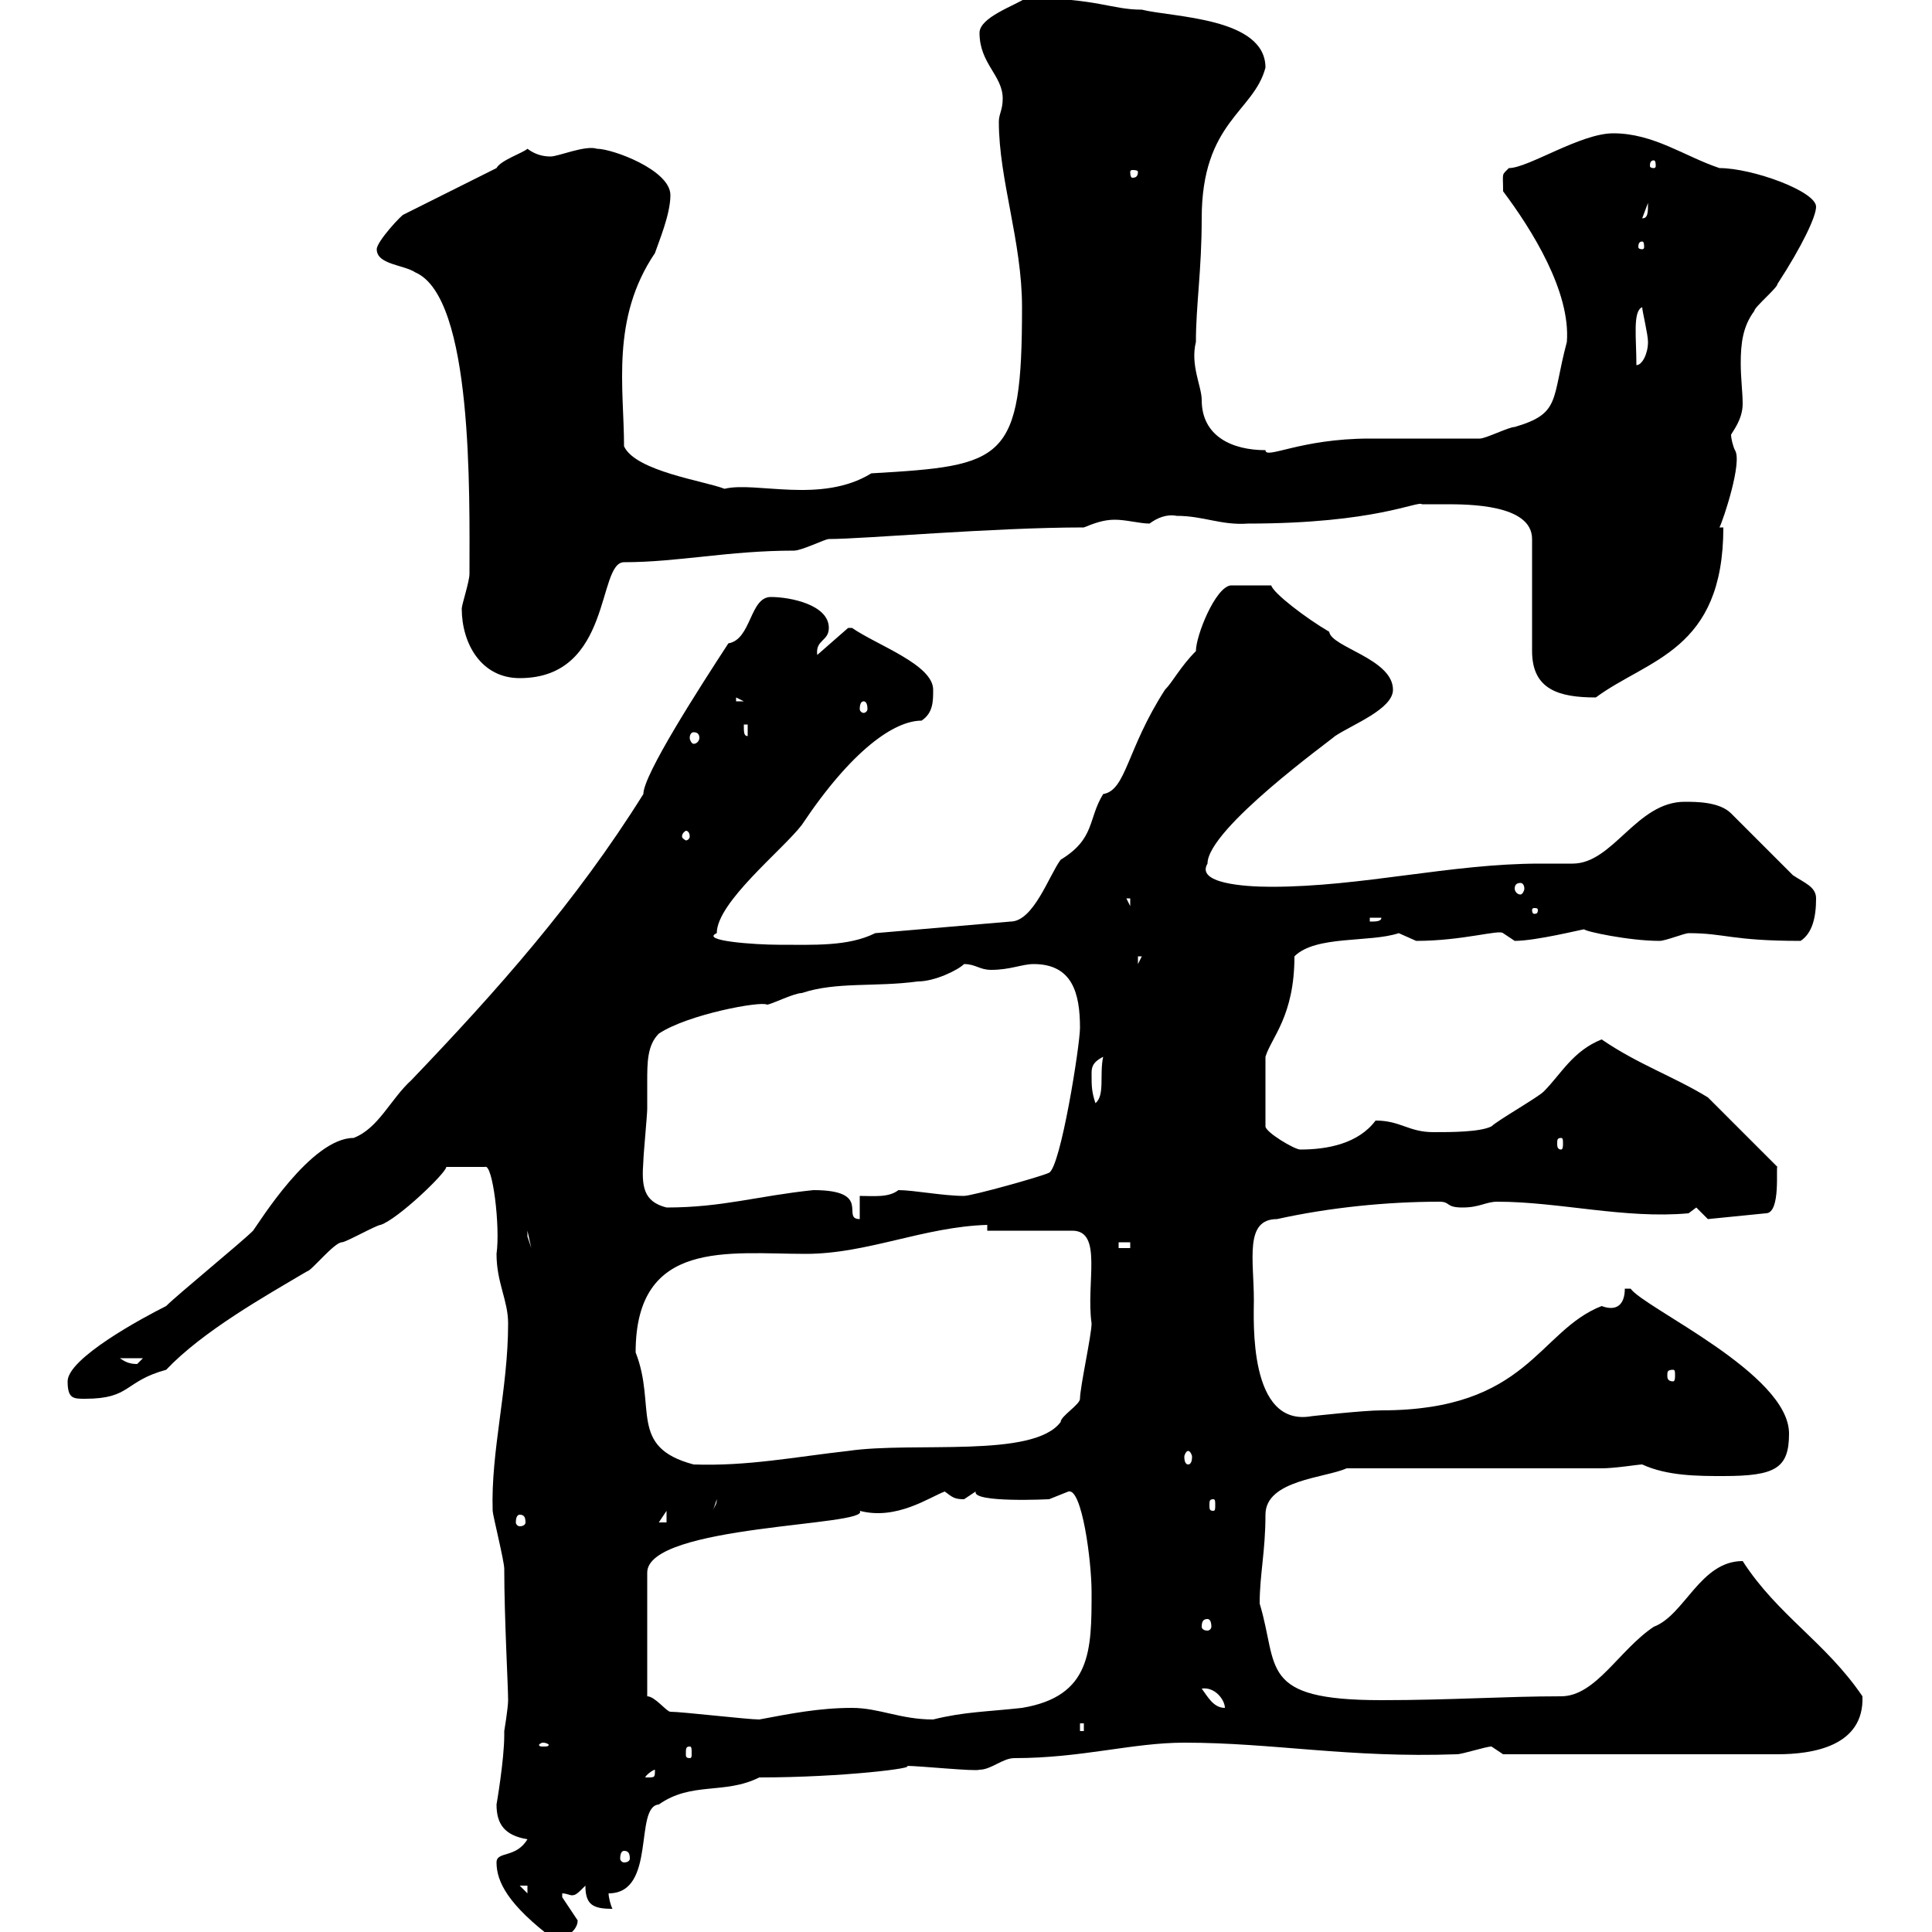<svg xmlns="http://www.w3.org/2000/svg" xmlns:xlink="http://www.w3.org/1999/xlink" width="300" height="300"><path d="M77.10 289.20C77.10 292.20 78.90 295.80 86.10 301.20C87.30 301.20 89.70 300 89.70 298.20C89.70 298.20 87.30 294.60 87.30 294.60C87.30 294.60 87.30 294 87.30 294C87.90 294 88.50 294.30 88.80 294.30C89.40 294.30 89.70 294 90.90 292.80C90.90 295.80 92.10 296.40 95.10 296.40C94.80 295.80 94.50 294.60 94.50 294C102 294 98.40 280.50 102.30 280.20C107.40 276.60 112.50 278.70 117.90 276C130.80 276 142.80 274.50 140.70 274.20C142.80 274.20 151.50 275.10 152.10 274.80C153.90 274.80 155.70 273 157.50 273C168 273 175.80 270.60 183.90 270.60C197.70 270.60 209.40 273 226.20 272.40C227.10 272.40 230.70 271.20 231.60 271.20C231.60 271.20 233.40 272.40 233.40 272.40L276 272.40C281.40 272.40 289.50 271.20 289.20 263.40C283.50 255 276 250.80 270.60 242.40C264 242.40 261.60 250.80 256.80 252.60C251.40 256.20 247.80 263.40 242.40 263.40C233.70 263.40 225.30 264 214.50 264C195.30 264 198.60 258.90 195.60 249C195.60 244.50 196.50 240.90 196.50 235.20C196.50 229.80 205.80 229.50 209.10 228L248.70 228C250.80 228 254.40 227.40 255 227.40C258.90 229.20 263.70 229.20 267.60 229.20C275.70 229.20 277.80 228 277.80 222.60C277.80 213.30 255.30 203.10 253.20 200.10C253.20 200.10 253.20 200.10 252.30 200.10C252.30 202.50 251.10 203.70 248.70 202.80C238.80 206.70 237.30 219 214.50 219C211.80 219 203.70 219.90 203.70 219.90C193.80 221.70 194.70 204.90 194.70 201.90C194.70 195.60 193.20 189.30 198.30 189.30C206.40 187.50 215.40 186.60 223.50 186.60C225.30 186.60 224.40 187.50 227.10 187.50C229.80 187.50 230.70 186.60 232.50 186.60C242.10 186.60 252.30 189.30 262.20 188.40L263.40 187.50L265.20 189.30L274.20 188.40C276.60 188.40 275.70 180.90 276 181.20C274.20 179.40 267 172.20 265.20 170.40C259.80 167.10 254.40 165.30 248.70 161.40C244.20 163.20 242.40 166.80 239.70 169.50C238.80 170.40 232.50 174 231.60 174.90C229.80 175.80 225.30 175.80 222.60 175.80C218.70 175.80 217.50 174 213.60 174C210.90 177.60 206.10 178.50 201.90 178.50C201 178.50 196.50 175.80 196.50 174.90L196.50 164.10C197.40 161.10 201 157.80 201 148.50C204.30 145.20 212.70 146.40 217.20 144.90C217.20 144.90 219.90 146.10 219.90 146.10C227.10 146.10 232.80 144.30 233.40 144.90C233.40 144.90 235.20 146.10 235.20 146.10C238.50 146.10 245.70 144.30 246 144.30C246 144.60 252.90 146.10 257.70 146.10C258.60 146.10 261.60 144.90 262.20 144.90C267.90 144.90 268.80 146.10 279.60 146.10C281.40 144.90 282 142.50 282 139.50C282 137.70 280.20 137.10 278.40 135.90L268.80 126.30C267 124.50 263.40 124.50 261.60 124.50C254.10 124.50 250.50 134.10 244.20 134.10C242.40 134.10 240.90 134.10 239.10 134.10C225.30 134.10 211.50 137.70 197.40 137.70C192.90 137.70 185.70 137.10 187.50 134.10C187.50 128.70 206.70 114.90 207.30 114.30C210 112.50 216.30 110.10 216.30 107.10C216.30 102.30 206.70 100.50 206.40 98.10C202.80 96 197.70 92.10 197.40 90.90L191.10 90.90C188.70 91.20 185.70 98.70 185.70 101.10C183.30 103.50 182.10 105.90 180.90 107.10C174.90 116.40 174.90 122.70 171.30 123.30C168.90 127.20 170.10 130.20 164.70 133.50C162.90 135.90 160.50 143.10 156.90 143.10L135.90 144.90C131.70 147 126.30 146.70 120.90 146.70C117.30 146.70 108.60 146.10 111.30 144.90C111.30 140.10 121.50 132 124.50 128.10C132.30 116.40 138.90 111.90 143.10 111.90C144.90 110.70 144.90 108.90 144.90 107.10C144.90 103.20 136.20 100.20 132.30 97.50L131.70 97.50L126.90 101.70C126.60 99.30 128.70 99.60 128.70 97.50C128.70 93.90 122.70 92.70 119.70 92.70C116.40 92.70 116.70 99.30 113.10 99.90C108.60 106.80 99.90 120.30 99.90 123.30C89.40 140.10 77.10 153.90 63.90 167.70C60.60 170.70 58.80 175.20 54.90 176.70C48.30 176.70 40.20 189.90 39.30 191.10C37.50 192.90 27.60 201 25.80 202.80C22.20 204.60 10.50 210.90 10.50 214.50C10.50 217.20 11.40 217.20 13.20 217.20C20.40 217.20 19.20 214.50 25.80 212.70C31.50 206.70 41.10 201.30 47.70 197.40C48.30 197.40 51.90 192.90 53.10 192.90C53.70 192.90 58.50 190.20 59.10 190.20C61.80 189.30 69.30 182.10 69.30 181.20L75.30 181.20C76.50 180.60 77.70 190.50 77.10 194.70C77.10 199.20 78.90 201.90 78.90 205.50C78.90 215.70 76.20 225.30 76.50 234.60C76.50 235.20 78.30 242.40 78.30 243.60C78.30 251.10 78.90 261.90 78.90 264C78.90 265.20 78.30 268.80 78.30 268.80C78.30 268.80 78.30 269.40 78.30 269.40C78.30 273.30 77.10 280.20 77.10 280.20C77.10 283.20 78.30 285 81.90 285.60C80.10 288.60 77.10 287.40 77.10 289.20ZM80.70 292.80L81.90 292.80L81.90 294ZM96.90 287.40C97.50 287.40 97.80 287.70 97.80 288.60C97.80 288.90 97.50 289.20 96.90 289.20C96.60 289.20 96.30 288.90 96.30 288.60C96.30 287.70 96.60 287.40 96.90 287.40ZM101.70 274.80C101.70 276 101.70 276 100.50 276C100.50 276 100.20 276 100.20 276C100.20 275.70 101.40 274.80 101.70 274.80C101.70 274.80 101.70 274.80 101.70 274.80ZM107.10 271.20C107.40 271.20 107.40 271.50 107.40 272.40C107.40 272.70 107.40 273 107.10 273C106.50 273 106.50 272.70 106.50 272.40C106.50 271.50 106.50 271.20 107.10 271.20ZM84.30 270.60C84.90 270.60 85.20 270.90 85.20 270.90C85.20 271.20 84.90 271.20 84.30 271.20C84 271.20 83.70 271.20 83.70 270.90C83.70 270.90 84 270.60 84.30 270.60ZM167.70 267.60L168.30 267.60L168.30 268.80L167.70 268.80ZM104.10 265.80C103.50 265.80 101.70 263.40 100.50 263.40C100.50 263.40 100.50 262.20 100.50 262.20L100.50 244.20C100.50 236.70 135.30 237 133.50 234.60C139.20 236.10 144.30 232.50 146.70 231.60C147.90 232.50 148.20 232.80 149.70 232.80C149.70 232.80 151.50 231.60 151.50 231.60C150.90 233.40 162.90 232.80 162.90 232.80C162.90 232.80 165.90 231.60 165.90 231.60C168 231 169.50 242.40 169.50 247.20C169.50 256.20 169.50 263.40 158.70 265.20C153.30 265.80 149.70 265.80 144.90 267C139.80 267 136.50 265.20 132.30 265.20C127.20 265.20 122.70 266.10 117.90 267C116.10 267 105.90 265.80 104.10 265.80ZM186.60 262.20C188.70 261.90 190.20 264 190.20 265.20C188.40 265.20 187.50 263.40 186.60 262.20ZM187.50 251.40C187.80 251.40 188.10 251.70 188.10 252.60C188.10 252.90 187.80 253.20 187.50 253.20C186.90 253.20 186.60 252.90 186.60 252.60C186.60 251.70 186.90 251.40 187.50 251.40ZM80.70 235.20C81.30 235.20 81.60 235.50 81.60 236.40C81.60 236.70 81.30 237 80.70 237C80.40 237 80.10 236.70 80.10 236.40C80.10 235.50 80.40 235.20 80.70 235.20ZM103.50 234.60L103.50 236.40L102.30 236.40ZM111.30 232.80C111.30 233.70 111 233.70 110.70 234.60ZM188.40 232.80C188.70 232.80 188.70 233.10 188.70 233.70C188.70 234.30 188.70 234.60 188.40 234.60C187.80 234.60 187.80 234.30 187.80 233.70C187.80 233.10 187.80 232.80 188.40 232.80ZM98.70 210C98.70 192.30 113.10 194.70 125.10 194.70C134.70 194.70 143.40 190.50 153.30 190.20L153.30 191.10L166.50 191.10C171.30 191.10 168.60 199.20 169.50 205.50C169.50 207.30 167.70 215.40 167.70 217.20C167.70 218.10 164.70 219.90 164.70 220.80C160.50 226.50 141.90 223.80 131.70 225.30C123.60 226.20 116.10 227.70 107.70 227.40C97.50 224.70 102 218.40 98.70 210ZM184.50 225.30C184.80 225.30 185.10 225.90 185.10 226.20C185.10 227.10 184.80 227.40 184.50 227.40C184.20 227.40 183.90 227.10 183.90 226.20C183.90 225.90 184.20 225.30 184.50 225.30ZM259.80 212.70C260.10 212.70 260.10 213 260.10 213.60C260.10 213.90 260.10 214.50 259.80 214.50C258.90 214.50 258.90 213.90 258.90 213.60C258.90 213 258.90 212.70 259.80 212.70ZM18.60 210.90L22.20 210.90C22.20 210.90 21.30 211.80 21.30 211.80C20.10 211.80 19.50 211.50 18.60 210.90ZM173.70 192.90L175.50 192.90L175.50 193.80L173.70 193.80ZM81.90 191.10L82.50 193.80L81.90 192ZM126.30 184.80C117.60 185.70 112.20 187.50 103.50 187.50C99.90 186.60 99.60 184.20 99.90 180.30C99.90 179.40 100.50 173.10 100.50 172.20C100.50 170.70 100.50 169.50 100.50 168C100.50 165 100.50 162.30 102.30 160.50C106.80 157.50 118.20 155.40 119.10 156C119.70 156 123.30 154.20 124.50 154.20C129.90 152.40 135.90 153.30 142.50 152.40C145.20 152.40 148.80 150.60 149.70 149.70C151.50 149.70 152.10 150.60 153.90 150.60C156.90 150.60 158.70 149.70 160.50 149.70C166.50 149.70 167.70 154.20 167.70 159.60C167.70 162.30 164.70 181.20 162.90 182.10C161.70 182.70 150.90 185.70 149.70 185.70C146.40 185.70 141.90 184.80 139.50 184.80C138 186 135.60 185.70 133.50 185.70L133.50 189.30C130.50 189.30 135.60 184.80 126.30 184.80ZM242.40 176.70C242.70 176.70 242.70 177 242.70 177.60C242.70 177.90 242.70 178.50 242.40 178.50C241.80 178.50 241.80 177.90 241.80 177.60C241.80 177 241.80 176.70 242.40 176.70ZM169.50 166.80C169.50 165.90 169.50 165 171.30 164.10C170.70 166.80 171.60 170.10 170.10 171.30C169.50 169.50 169.50 168.60 169.50 166.80ZM176.70 148.50L177.30 148.50L176.70 149.70ZM212.70 142.50L214.50 142.50C214.50 143.10 213.60 143.10 212.70 143.10ZM238.80 141.30C238.80 141.90 238.50 141.90 238.20 141.90C238.20 141.90 237.90 141.90 237.90 141.30C237.90 141 238.20 141 238.20 141C238.50 141 238.80 141 238.80 141.30ZM174.90 139.50L175.50 139.50L175.50 140.70ZM236.10 137.10C236.40 137.10 236.70 137.40 236.70 138C236.70 138.30 236.40 138.90 236.10 138.90C235.50 138.90 235.20 138.30 235.20 138C235.20 137.40 235.50 137.10 236.10 137.10ZM107.10 129.90C107.10 130.20 106.80 130.50 106.50 130.50C106.50 130.50 105.90 130.20 105.90 129.90C105.90 129.30 106.50 129 106.50 129C106.80 129 107.10 129.30 107.10 129.90ZM107.70 113.70C108.30 113.70 108.60 114 108.60 114.60C108.60 114.90 108.30 115.50 107.70 115.50C107.40 115.50 107.10 114.90 107.10 114.60C107.10 114 107.40 113.70 107.70 113.70ZM115.50 112.50L116.10 112.50L116.10 114.30C115.50 114.30 115.50 113.70 115.50 112.50ZM134.10 108.90C134.40 108.90 134.70 109.20 134.70 110.10C134.70 110.40 134.40 110.70 134.10 110.70C133.80 110.70 133.50 110.40 133.50 110.10C133.50 109.20 133.80 108.90 134.10 108.90ZM114.30 108.30L115.50 108.90L114.30 108.90ZM224.40 78.30C228 78.30 237.90 78.30 237.90 83.70L237.90 101.10C237.90 107.10 242.10 108.30 247.80 108.30C255.90 102.30 267.60 101.10 267.60 81.90L267 81.90C267.60 80.70 270.60 71.70 269.40 69.90C269.10 69.30 268.80 68.10 268.80 67.50C269.10 66.90 270.60 65.10 270.60 62.70C270.60 60.90 270.30 58.80 270.30 56.40C270.30 53.40 270.60 50.70 272.40 48.30C272.40 47.70 276 44.70 276 44.10C279.90 38.10 282 33.60 282 32.10C282 29.70 272.10 26.10 267 26.10C261.60 24.30 256.80 20.70 250.50 20.70C245.40 20.70 237.30 26.10 234.30 26.10C233.10 27.30 233.40 26.70 233.40 29.70C237.90 35.70 243.90 45.30 243.30 53.10C240.90 62.10 242.40 64.20 235.20 66.30C234.30 66.30 230.70 68.10 229.80 68.10C227.10 68.10 215.40 68.10 212.70 68.10C201.90 68.10 196.50 71.40 196.50 69.90C191.40 69.90 186.60 67.80 186.60 62.10C186.60 60 184.80 56.70 185.70 53.10C185.70 47.40 186.60 42 186.60 33.90C186.60 18.90 194.70 17.40 196.50 10.50C196.50 2.70 182.10 2.70 177.30 1.50C172.50 1.50 170.40-0.30 159.30-0.30C157.50 0.90 152.10 2.70 152.10 5.10C152.10 9.90 155.70 11.70 155.70 15.30C155.70 17.10 155.10 17.70 155.10 18.90C155.10 27.90 158.70 37.50 158.70 47.70C158.70 71.70 156 72.30 135.30 73.50C127.50 78.30 117.30 74.70 112.50 75.90C109.50 74.70 98.70 73.20 96.90 69.30C96.90 60.30 94.80 49.50 101.70 39.30C102.30 37.50 104.10 33.30 104.10 30.30C104.10 26.40 95.10 23.10 92.70 23.10C90.90 22.50 86.70 24.30 85.50 24.30C84.30 24.30 83.10 24 81.90 23.10C81.30 23.70 77.70 24.90 77.10 26.10L62.70 33.30C62.40 33.30 58.50 37.50 58.50 38.70C58.50 41.10 62.70 41.10 64.50 42.30C73.50 46.20 72.90 76.80 72.90 89.10C72.90 90.30 71.70 93.90 71.70 94.50C71.70 99.90 74.70 105.30 80.70 105.30C95.10 105.30 92.70 87.30 96.90 87.30C105.30 87.30 113.10 85.50 123.30 85.50C124.50 85.50 128.10 83.70 128.70 83.70C134.10 83.70 154.20 81.90 168.30 81.90C169.80 81.30 171.30 80.70 173.10 80.70C174.90 80.70 177 81.30 178.50 81.30C179.70 80.40 181.20 79.80 182.70 80.10C186.90 80.10 189.60 81.60 193.80 81.30C213.60 81.30 220.20 77.70 220.80 78.30C220.80 78.30 223.50 78.30 224.40 78.30ZM255 47.70C255 48.30 255.90 51.90 255.90 53.10C255.90 54.90 255 56.70 254.10 56.70C254.10 52.50 253.50 48.30 255 47.70ZM255 37.50C255.30 37.50 255.30 38.10 255.30 38.40C255.30 38.40 255.30 38.70 255 38.70C254.40 38.70 254.40 38.40 254.40 38.40C254.40 38.10 254.40 37.50 255 37.50ZM255.90 31.50C255.90 33 255.90 33.90 255 33.90ZM176.70 26.70C176.70 27.60 176.10 27.60 175.80 27.60C175.80 27.60 175.50 27.60 175.50 26.70C175.50 26.40 175.80 26.40 175.80 26.40C176.10 26.40 176.70 26.40 176.70 26.70ZM256.80 24.90C257.10 24.90 257.10 25.50 257.10 25.80C257.10 25.80 257.10 26.10 256.80 26.10C256.20 26.10 256.20 25.80 256.20 25.80C256.20 25.50 256.20 24.90 256.80 24.90Z"/></svg>